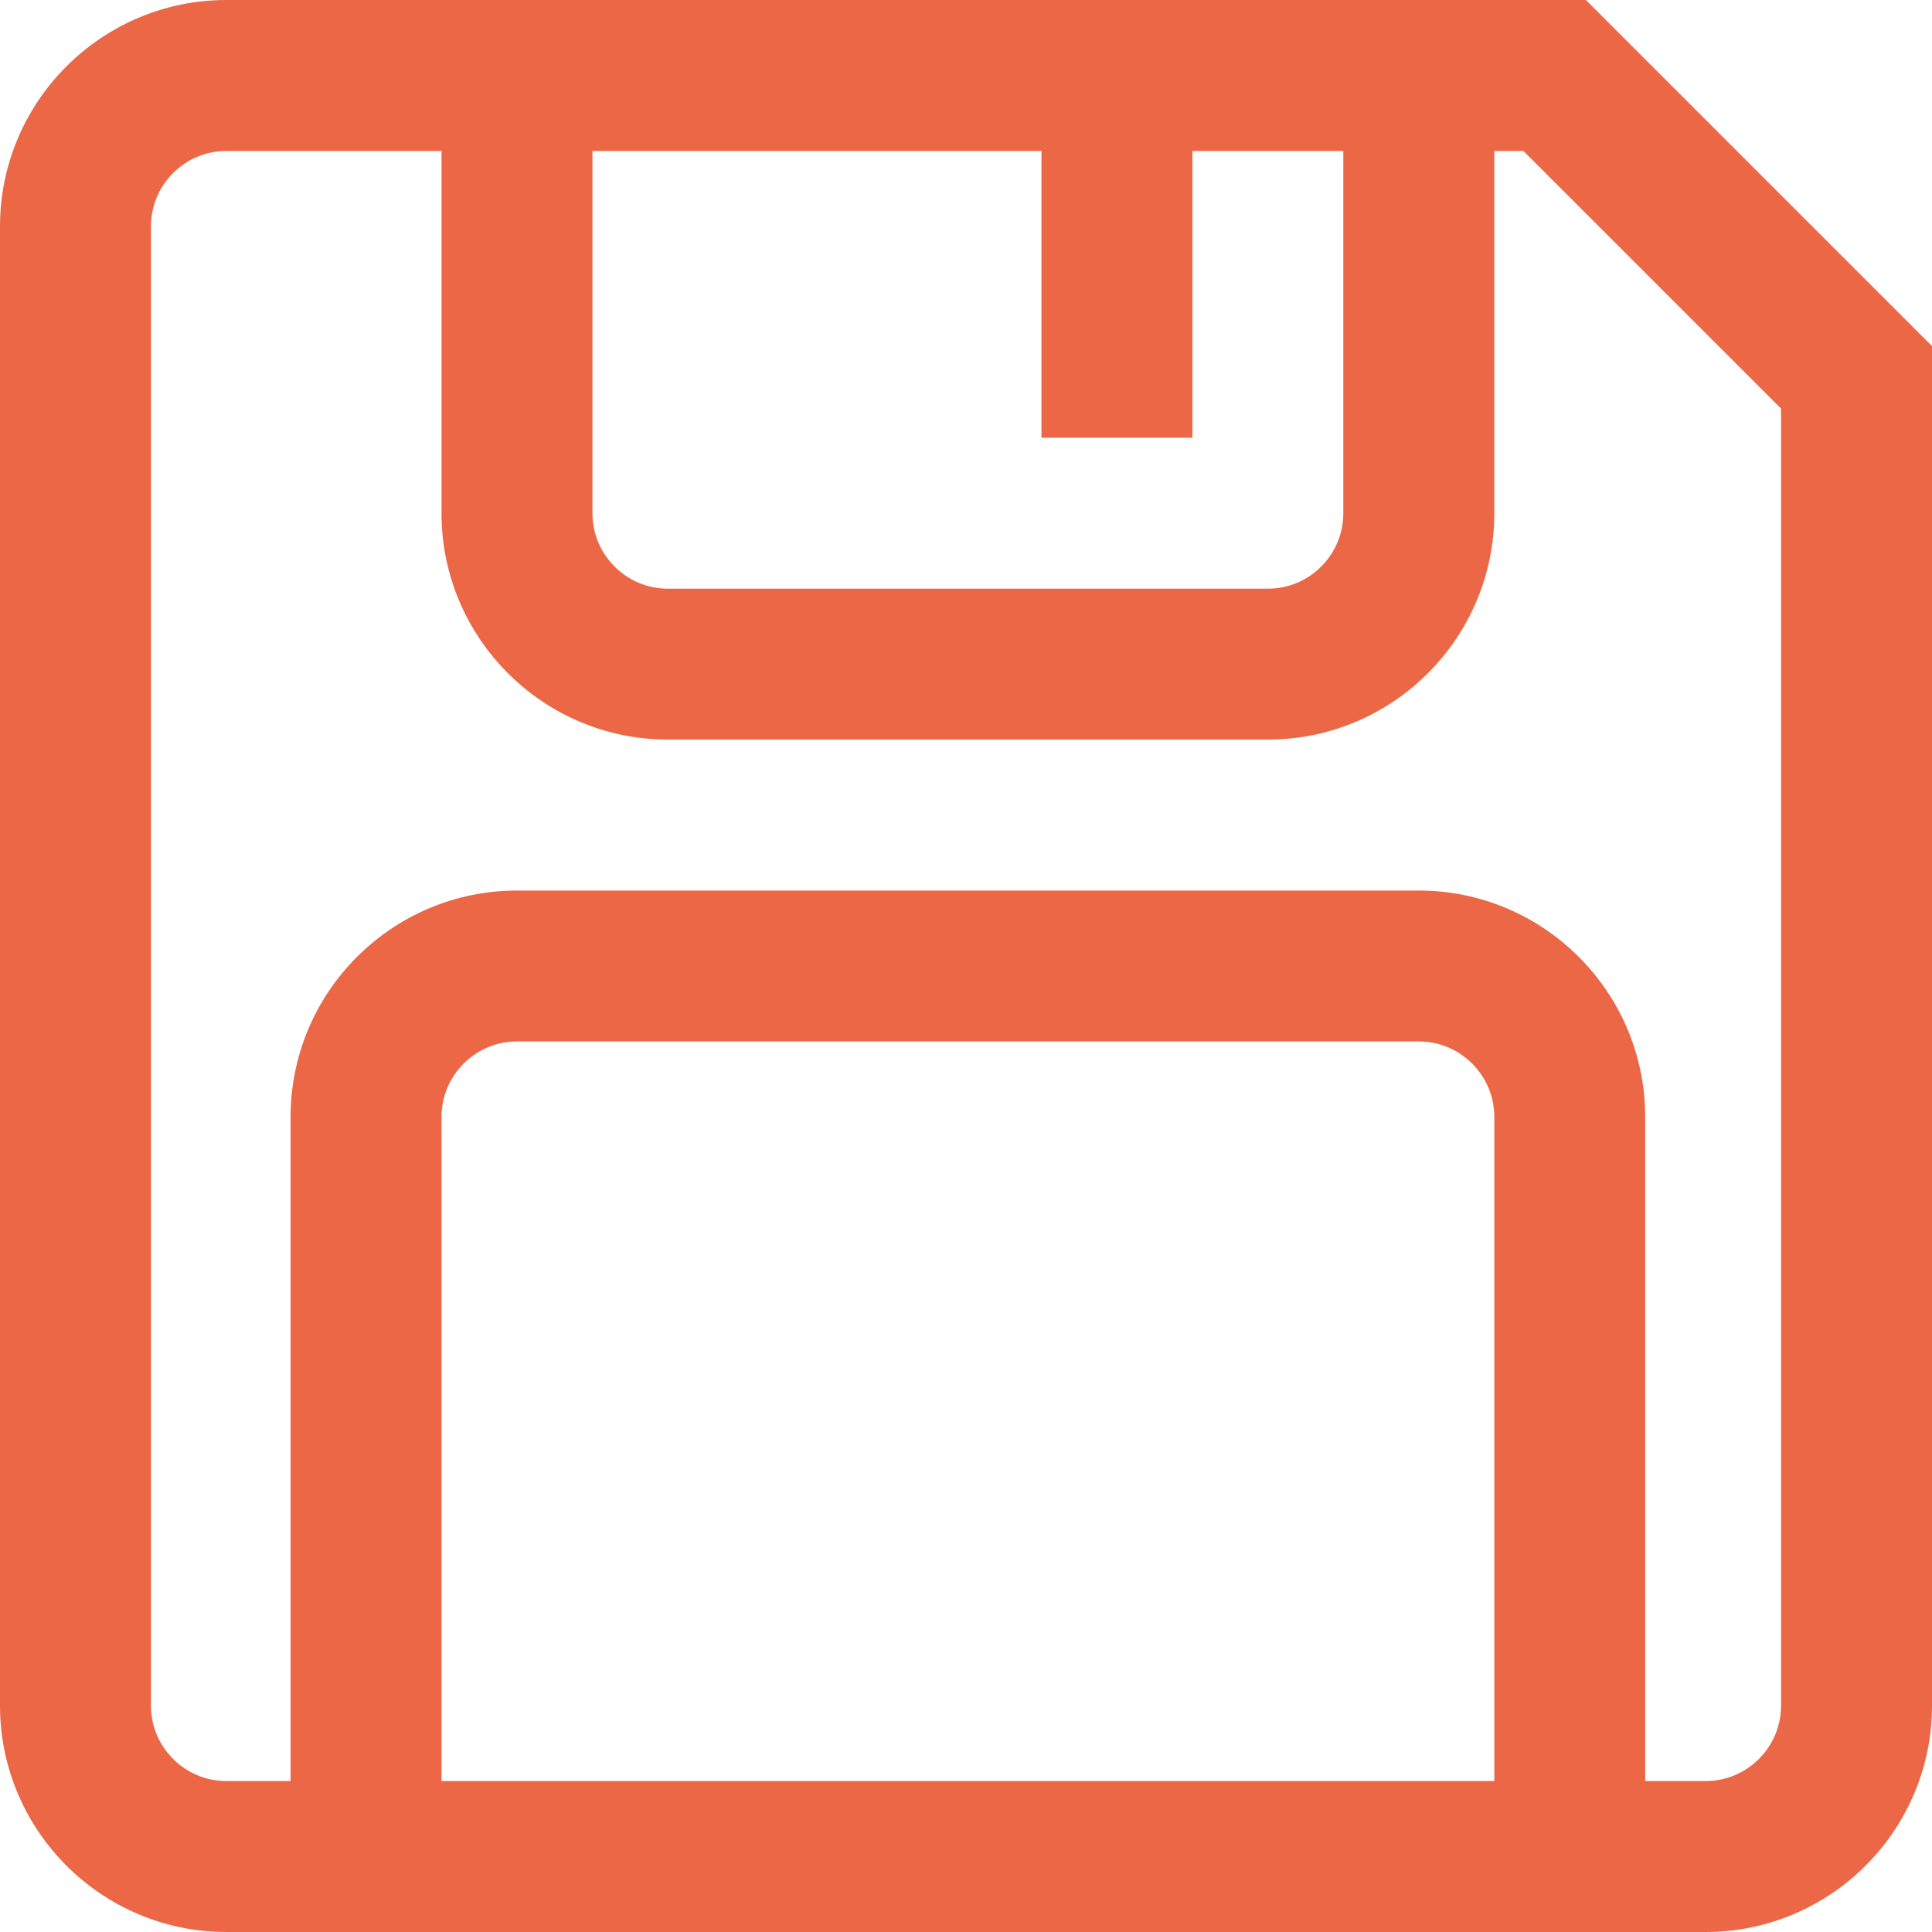 <svg width="40" height="40" viewBox="0 0 40 40" fill="none" xmlns="http://www.w3.org/2000/svg">
<g clip-path="url(#clip0_61_1047)">
<path d="M32.835 0H4.688C2.103 0 0 2.103 0 4.688V35.312C0 37.897 2.103 40 4.688 40H35.312C37.897 40 40 37.897 40 35.312V7.165L32.835 0ZM12.266 3.125H21.562V9.062H24.688V3.125H27.812V10.625C27.812 11.487 27.112 12.188 26.25 12.188H13.828C12.967 12.188 12.266 11.487 12.266 10.625V3.125ZM30.938 36.875H9.141V23.125C9.141 22.263 9.842 21.562 10.703 21.562H29.375C30.237 21.562 30.938 22.263 30.938 23.125V36.875ZM36.875 35.312C36.875 36.174 36.174 36.875 35.312 36.875H34.062V23.125C34.062 20.54 31.96 18.438 29.375 18.438H10.703C8.118 18.438 6.016 20.54 6.016 23.125V36.875H4.688C3.826 36.875 3.125 36.174 3.125 35.312V4.688C3.125 3.826 3.826 3.125 4.688 3.125H9.141V10.625C9.141 13.21 11.243 15.312 13.828 15.312H26.25C28.835 15.312 30.938 13.21 30.938 10.625V3.125H31.54L36.875 8.46V35.312Z" fill="#EB6746"/>
</g>
<defs>
<clipPath id="clip0_61_1047">
<rect width="40" height="40" fill="white"/>
</clipPath>
</defs>
</svg>
